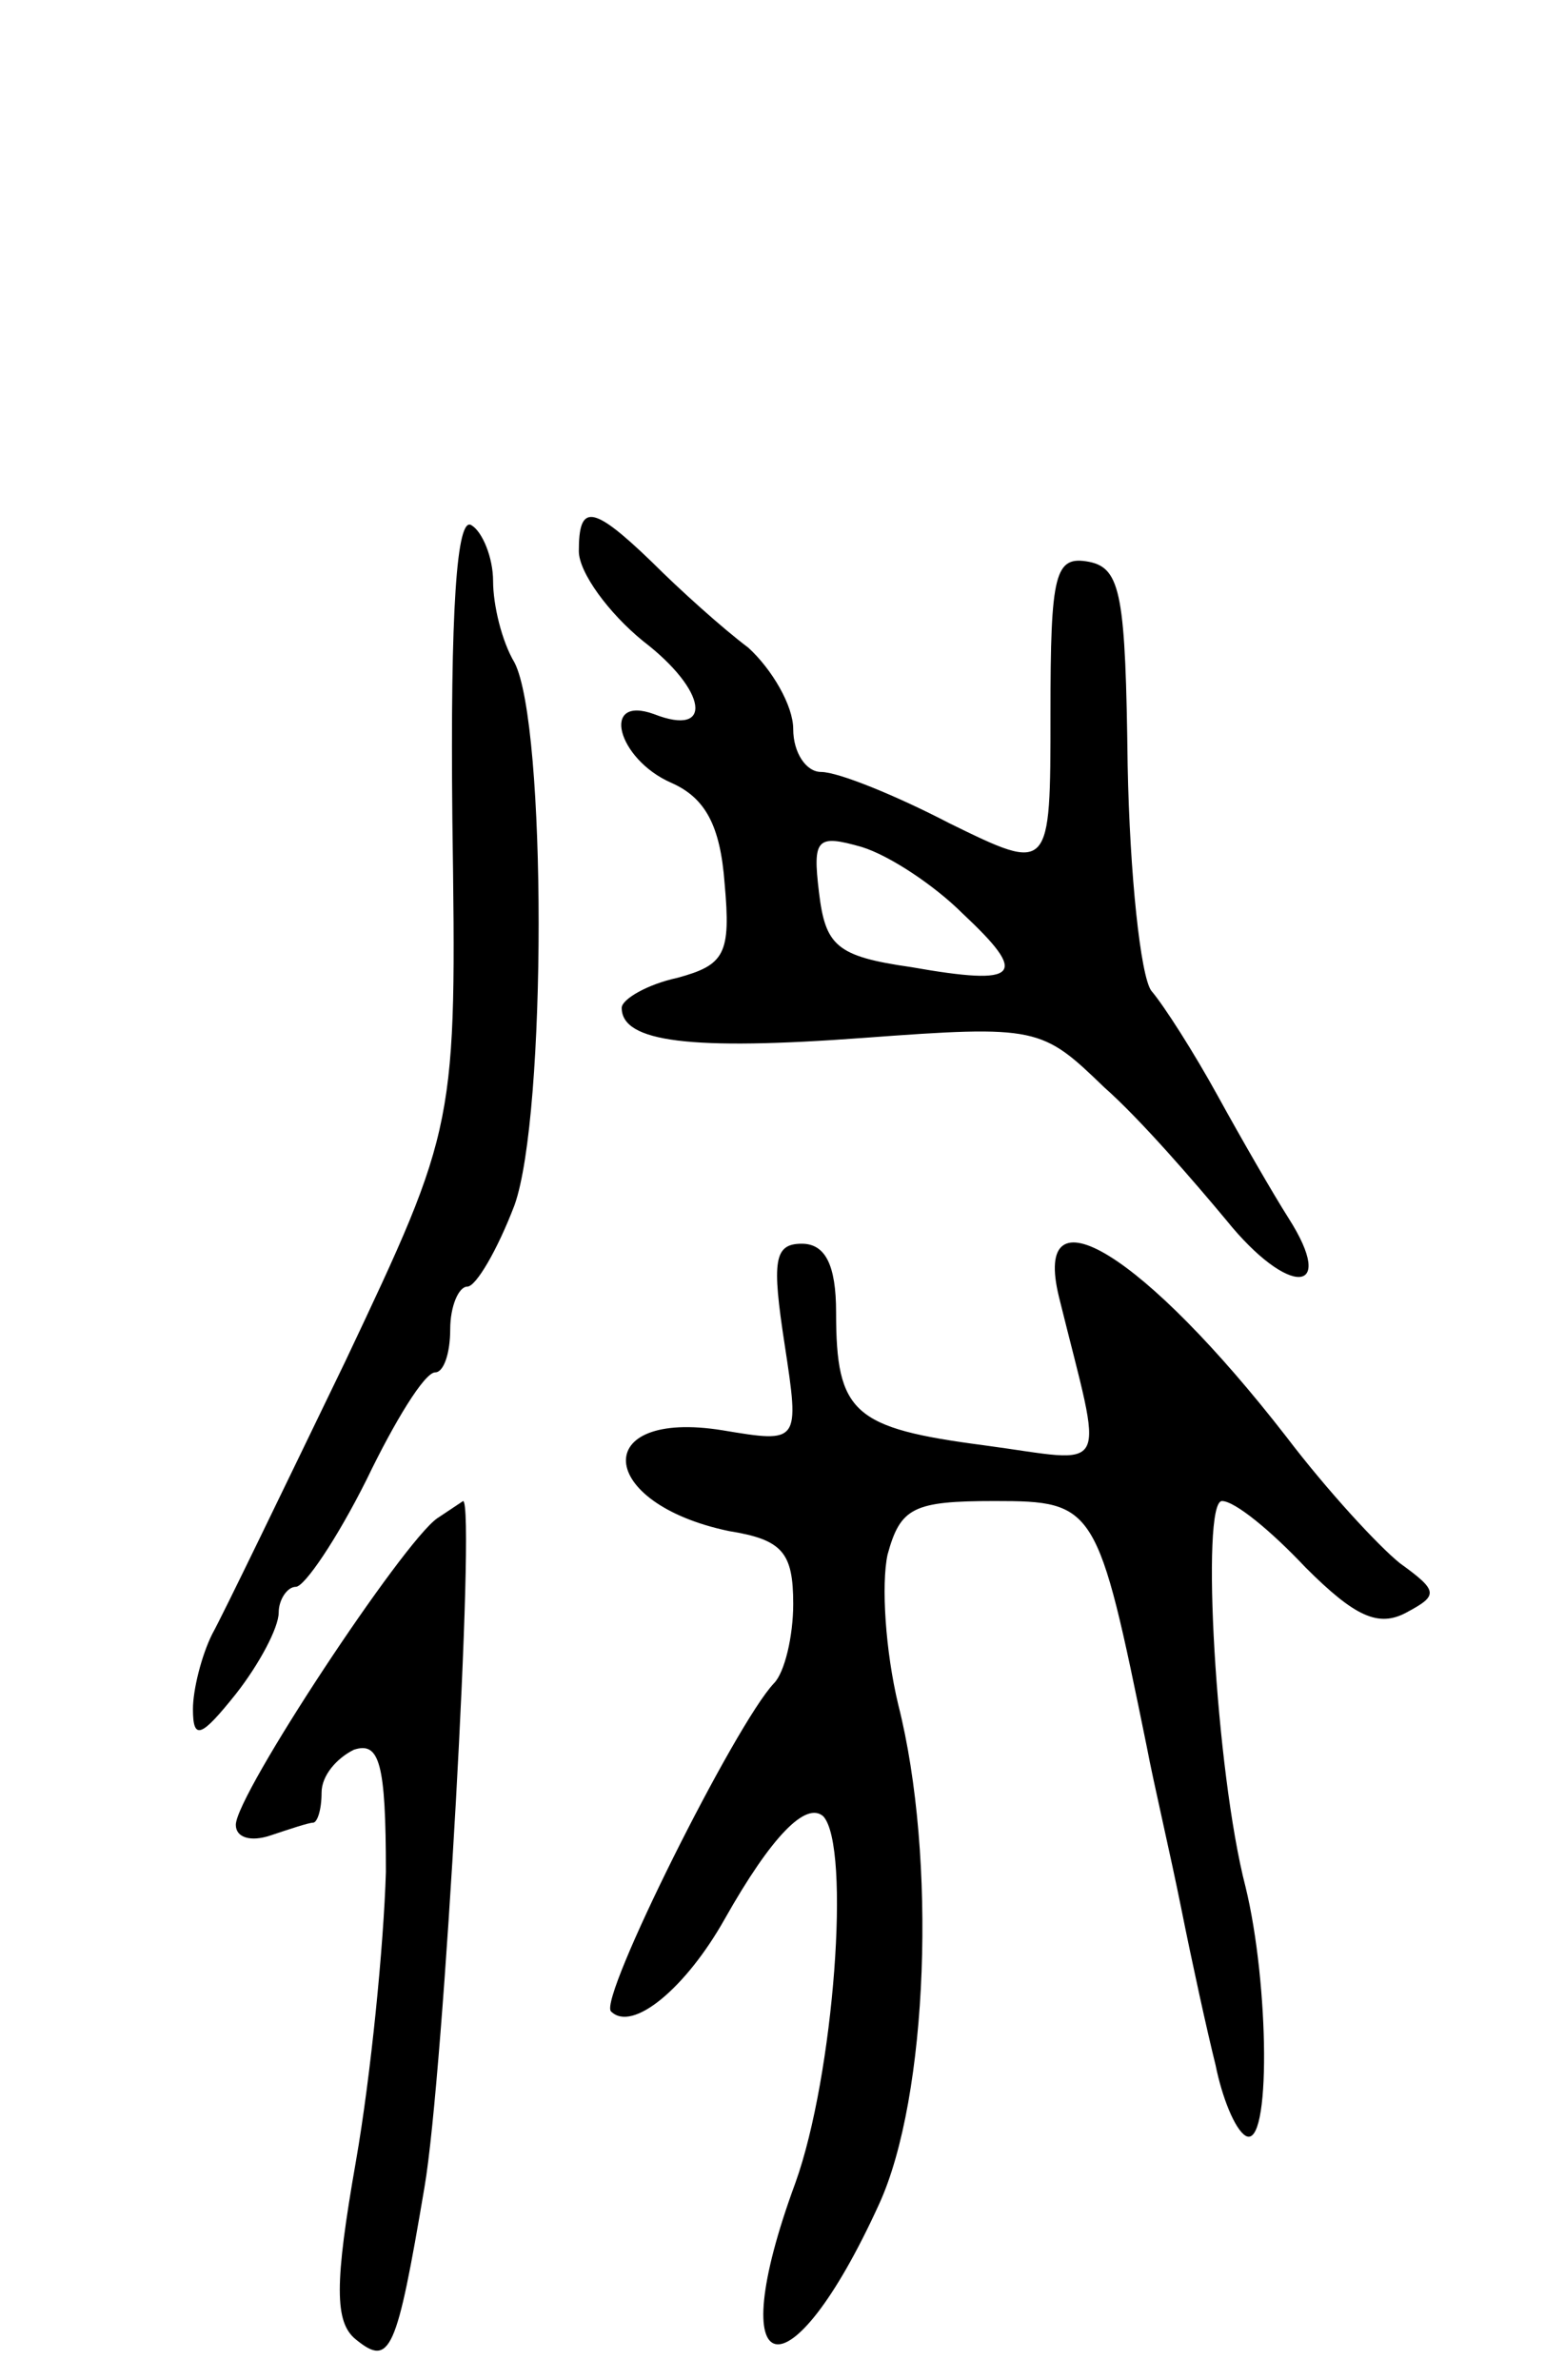 <svg version="1.0" xmlns="http://www.w3.org/2000/svg" width="73" height="111" viewBox="0 0 73 111" ><g transform="translate(0,111) scale(0.1,-0.1)" ><path d="M211 728 c2 -143 2 -143 -50 -253 -29 -60 -57 -118 -62 -127 -5 -10 -9 -26 -9 -35 0 -15 4 -13 20 7 11 14 20 31 20 38 0 6 4 12 8 12 4 0 19 22 33 50 13 27 27 50 32 50 4 0 7 9 7 20 0 11 4 20 8 20 4 0 14 17 22 38 15 42 15 224 0 253 -6 10 -10 27 -10 38 0 11 -5 23 -10 26 -7 5 -10 -40 -9 -137z"/><path d="M270 853 c0 -10 14 -29 30 -42 30 -23 33 -45 5 -34 -25 9 -17 -21 8 -32 16 -7 23 -20 25 -47 3 -33 0 -38 -22 -44 -14 -3 -26 -10 -26 -14 0 -16 32 -20 113 -14 81 6 83 5 112 -23 17 -15 42 -44 57 -62 29 -36 52 -35 29 1 -7 11 -22 37 -33 57 -11 20 -25 42 -31 49 -5 7 -10 54 -11 105 -1 79 -3 92 -18 95 -16 3 -18 -5 -18 -71 0 -74 0 -74 -47 -51 -25 13 -52 24 -60 24 -7 0 -13 9 -13 20 0 11 -10 28 -21 38 -12 9 -32 27 -45 40 -28 27 -34 27 -34 5z m179 -169 c31 -29 27 -34 -24 -25 -35 5 -40 10 -43 35 -3 25 -1 27 20 21 13 -4 34 -18 47 -31z"/><path d="M366 483 c7 -46 7 -46 -29 -40 -62 10 -59 -34 3 -47 25 -4 30 -10 30 -34 0 -15 -4 -32 -9 -37 -18 -19 -82 -147 -76 -153 10 -10 35 11 53 43 22 39 38 55 46 48 13 -14 5 -121 -13 -171 -35 -95 -3 -102 39 -10 23 50 27 162 9 233 -6 25 -8 56 -5 70 6 22 12 25 50 25 47 0 48 -2 71 -115 3 -16 11 -50 16 -75 5 -25 12 -57 16 -73 3 -15 9 -30 14 -33 12 -7 11 71 0 116 -14 54 -21 180 -11 180 6 0 23 -14 39 -31 23 -23 34 -28 47 -21 15 8 15 10 -3 23 -10 8 -34 34 -53 59 -66 85 -119 118 -106 65 21 -85 25 -77 -35 -69 -61 8 -69 15 -69 62 0 22 -5 32 -16 32 -13 0 -14 -8 -8 -47z"/><path d="M204 402 c-16 -11 -94 -129 -94 -143 0 -6 7 -8 16 -5 9 3 18 6 20 6 2 0 4 6 4 14 0 8 7 16 15 20 12 4 15 -6 15 -57 -1 -34 -7 -95 -14 -135 -10 -57 -10 -75 0 -83 16 -13 19 -6 32 71 9 52 24 320 18 320 0 0 -6 -4 -12 -8z"/></g></svg> 
